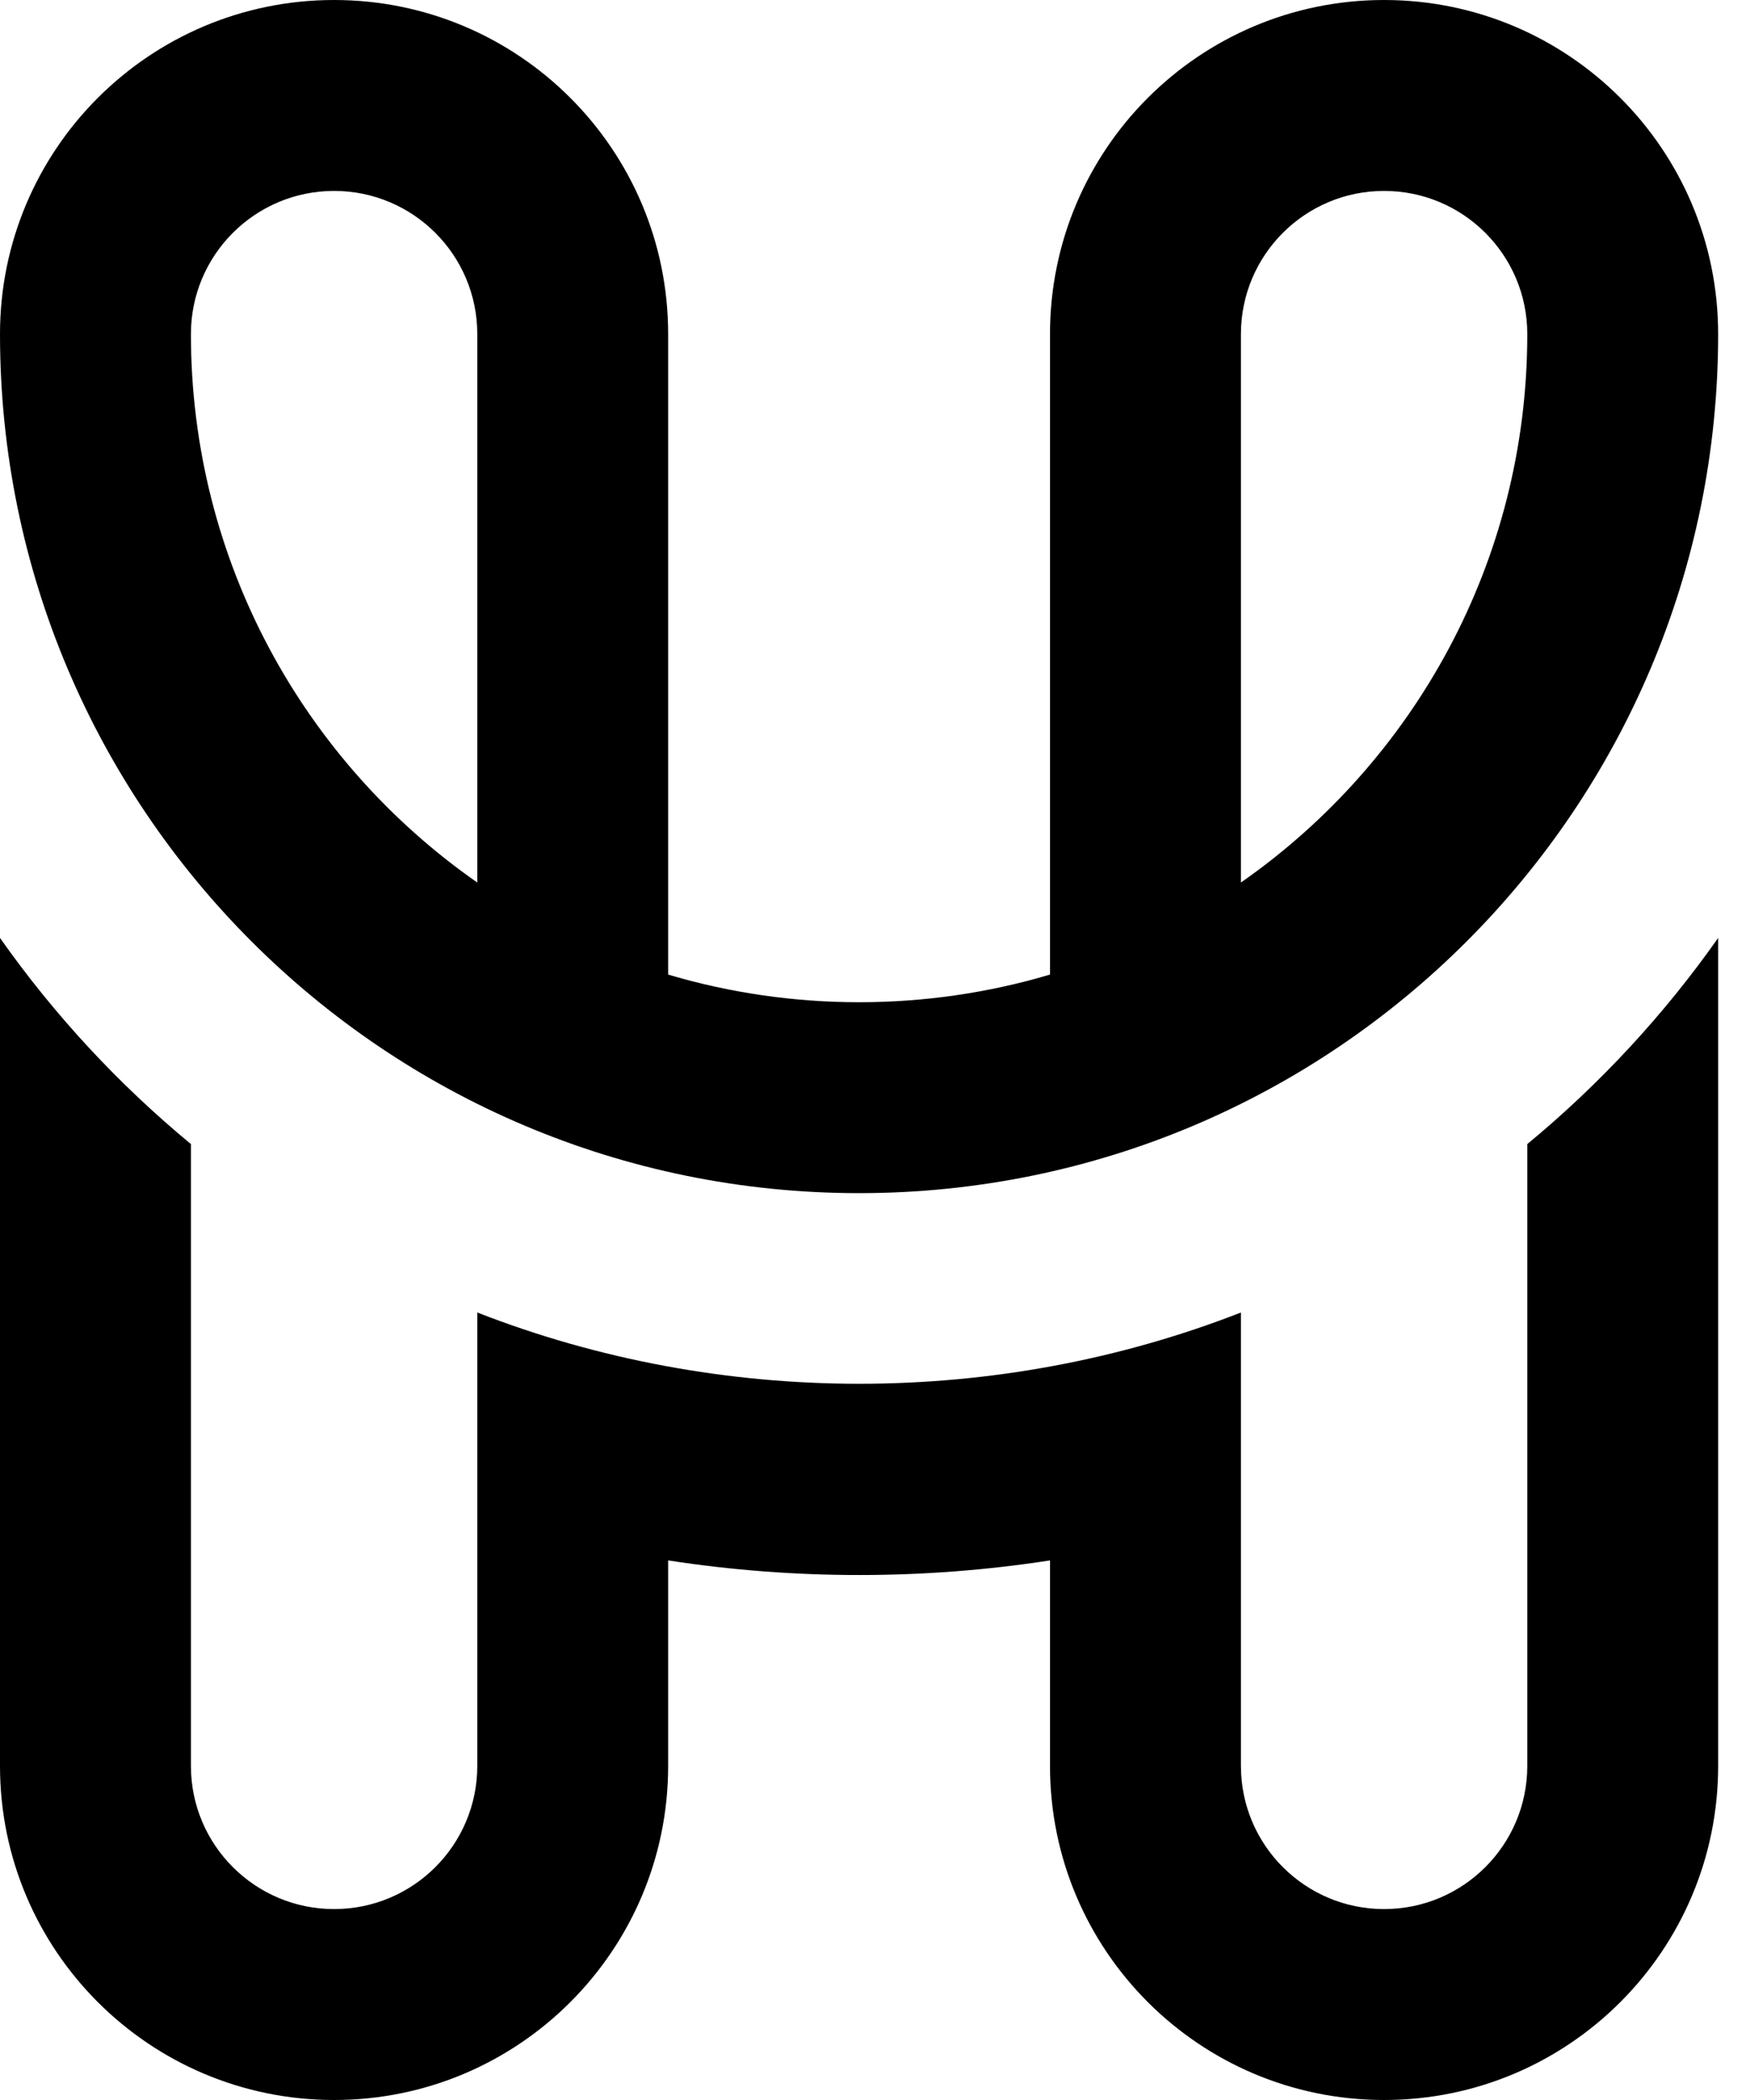 <svg width="30" height="36" viewBox="0 0 30 36" fill="none" xmlns="http://www.w3.org/2000/svg">
<path fill-rule="evenodd" clip-rule="evenodd" d="M29.454 5.727C29.454 13.861 22.861 20.454 14.727 20.454C6.594 20.454 0 13.861 0 5.727C0 2.564 2.564 0 5.727 0C8.89 0 11.454 2.564 11.454 5.727V16.707C13.577 17.339 15.878 17.339 18 16.707V5.727C18 2.564 20.564 0 23.727 0C26.89 0 29.454 2.564 29.454 5.727ZM5.727 3.273C7.083 3.273 8.182 4.372 8.182 5.727V15.129C5.214 13.059 3.273 9.62 3.273 5.727C3.273 4.372 4.372 3.273 5.727 3.273ZM21.273 5.727V15.129C24.24 13.059 26.182 9.62 26.182 5.727C26.182 4.372 25.083 3.273 23.727 3.273C22.372 3.273 21.273 4.372 21.273 5.727Z" fill="#7A7AB8" style="fill:#7A7AB8;fill:color(display-p3 0.48 0.48 0.72);fill-opacity:1;"/>
<path d="M21.273 30.273V22.5C17.101 24.13 12.35 24.128 8.182 22.5V30.273C8.182 31.628 7.083 32.727 5.727 32.727C4.372 32.727 3.273 31.628 3.273 30.273V19.613C2.031 18.587 0.929 17.398 0 16.079V30.273C0 33.436 2.564 36 5.727 36C8.89 36 11.454 33.436 11.454 30.273V26.75C13.619 27.084 15.836 27.084 18 26.75V30.273C18 33.436 20.564 36 23.727 36C26.89 36 29.454 33.436 29.454 30.273V16.079C28.526 17.398 27.424 18.587 26.182 19.613V30.273C26.182 31.628 25.083 32.727 23.727 32.727C22.372 32.727 21.273 31.628 21.273 30.273Z" fill="#7A7AB8" style="fill:#7A7AB8;fill:color(display-p3 0.48 0.48 0.72);fill-opacity:1;"/>
</svg>
